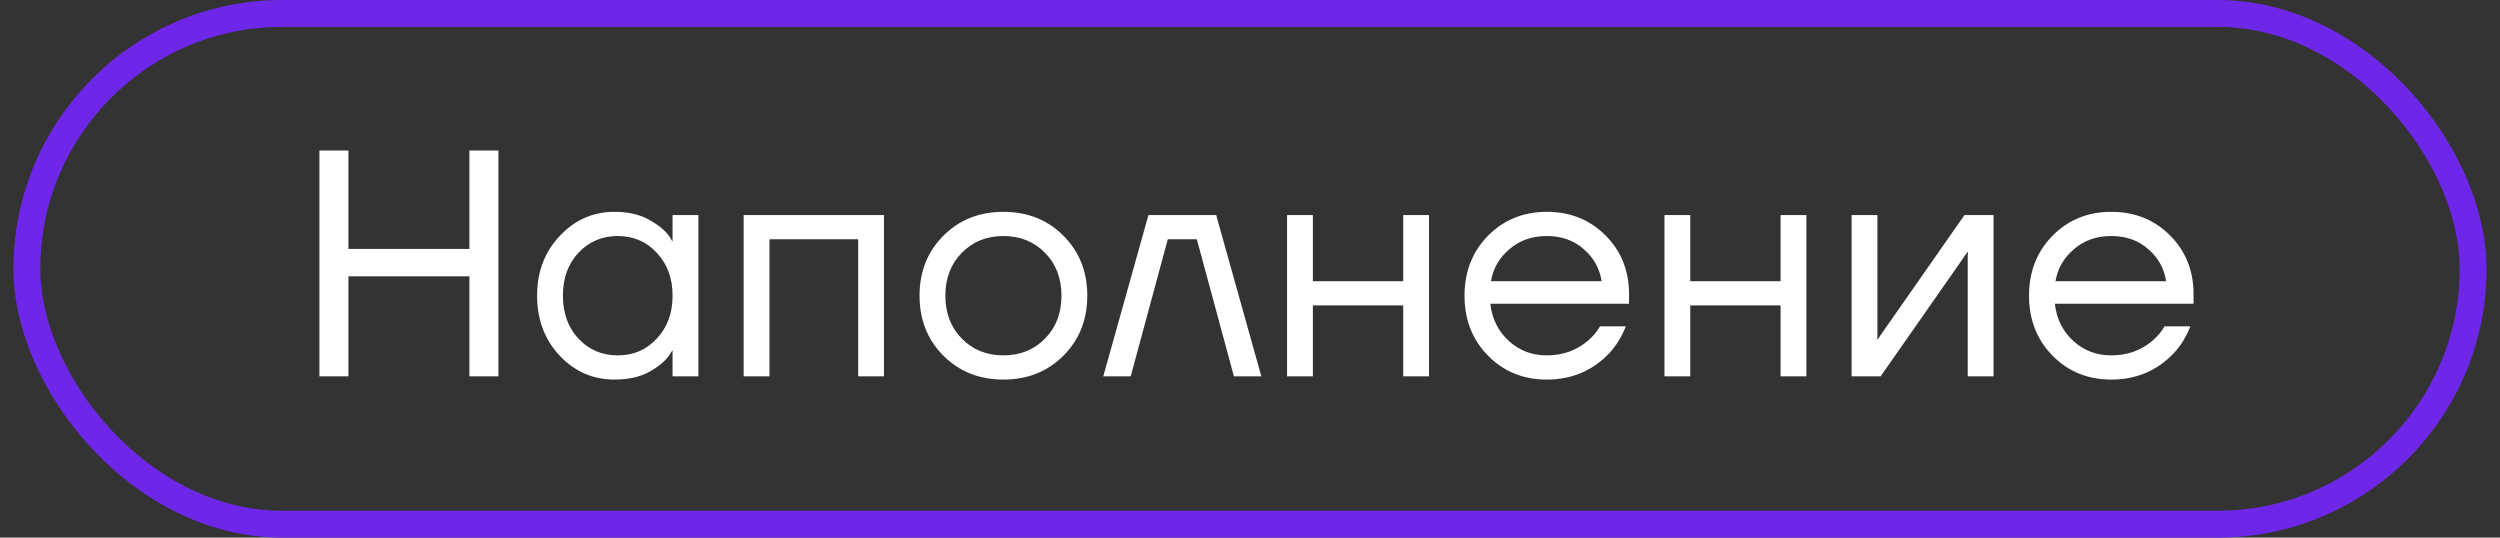 <?xml version="1.0" encoding="UTF-8"?> <svg xmlns="http://www.w3.org/2000/svg" width="93" height="20" viewBox="0 0 93 20" fill="none"><rect x="0" y="0" width="93" height="20" fill="#333333" stroke="none"/><rect x="1" y="0.5" width="91" height="19" rx="9.5" stroke="#6E27E8"></rect><path d="M11.882 14V5.6H12.962V9.26H17.462V5.6H18.542V14H17.462V10.28H12.962V14H11.882ZM20.82 13.232C20.26 12.632 19.98 11.888 19.98 11C19.98 10.112 20.26 9.372 20.82 8.78C21.38 8.18 22.06 7.88 22.86 7.88C23.364 7.88 23.788 7.976 24.132 8.168C24.484 8.36 24.74 8.568 24.9 8.792L25.008 8.972H25.02V8H25.98V14H25.02V13.04H25.008L24.9 13.208C24.756 13.424 24.508 13.632 24.156 13.832C23.804 14.024 23.372 14.12 22.86 14.12C22.06 14.12 21.38 13.824 20.82 13.232ZM21.516 9.404C21.132 9.82 20.94 10.352 20.94 11C20.94 11.648 21.132 12.18 21.516 12.596C21.908 13.012 22.396 13.22 22.98 13.22C23.564 13.22 24.048 13.012 24.432 12.596C24.824 12.18 25.02 11.648 25.02 11C25.02 10.352 24.824 9.82 24.432 9.404C24.048 8.988 23.564 8.78 22.98 8.78C22.396 8.78 21.908 8.988 21.516 9.404ZM27.664 14V8H32.884V14H31.924V8.9H28.624V14H27.664ZM35.095 13.232C34.503 12.64 34.207 11.896 34.207 11C34.207 10.104 34.503 9.36 35.095 8.768C35.687 8.176 36.431 7.88 37.327 7.88C38.223 7.88 38.967 8.176 39.559 8.768C40.151 9.36 40.447 10.104 40.447 11C40.447 11.896 40.151 12.64 39.559 13.232C38.967 13.824 38.223 14.12 37.327 14.12C36.431 14.12 35.687 13.824 35.095 13.232ZM35.779 9.404C35.371 9.82 35.167 10.352 35.167 11C35.167 11.648 35.371 12.18 35.779 12.596C36.187 13.012 36.703 13.22 37.327 13.22C37.951 13.22 38.467 13.012 38.875 12.596C39.283 12.18 39.487 11.648 39.487 11C39.487 10.352 39.283 9.82 38.875 9.404C38.467 8.988 37.951 8.78 37.327 8.78C36.703 8.78 36.187 8.988 35.779 9.404ZM41.042 14L42.722 8H45.242L46.922 14H45.902L44.522 8.9H43.442L42.062 14H41.042ZM47.879 14V8H48.839V10.46H52.199V8H53.159V14H52.199V11.36H48.839V14H47.879ZM55.356 13.232C54.772 12.64 54.48 11.896 54.48 11C54.48 10.104 54.772 9.36 55.356 8.768C55.94 8.176 56.668 7.88 57.54 7.88C58.412 7.88 59.14 8.172 59.724 8.756C60.308 9.34 60.6 10.068 60.6 10.94V11.3H55.44C55.504 11.86 55.732 12.32 56.124 12.68C56.516 13.04 56.988 13.22 57.54 13.22C58.132 13.22 58.64 13.04 59.064 12.68C59.256 12.52 59.408 12.34 59.52 12.14H60.48C60.336 12.516 60.132 12.848 59.868 13.136C59.244 13.792 58.468 14.12 57.54 14.12C56.668 14.12 55.94 13.824 55.356 13.232ZM55.464 10.46H59.58C59.508 9.988 59.288 9.592 58.92 9.272C58.552 8.944 58.092 8.78 57.54 8.78C56.988 8.78 56.524 8.944 56.148 9.272C55.772 9.592 55.544 9.988 55.464 10.46ZM61.918 14V8H62.878V10.46H66.238V8H67.198V14H66.238V11.36H62.878V14H61.918ZM68.879 14V8H69.839V12.5L69.827 12.62H69.851L73.079 8H74.159V14H73.199V9.5L73.211 9.38H73.187L69.959 14H68.879ZM76.356 13.232C75.772 12.64 75.48 11.896 75.48 11C75.48 10.104 75.772 9.36 76.356 8.768C76.94 8.176 77.668 7.88 78.54 7.88C79.412 7.88 80.14 8.172 80.724 8.756C81.308 9.34 81.6 10.068 81.6 10.94V11.3H76.44C76.504 11.86 76.732 12.32 77.124 12.68C77.516 13.04 77.988 13.22 78.54 13.22C79.132 13.22 79.64 13.04 80.064 12.68C80.256 12.52 80.408 12.34 80.52 12.14H81.48C81.336 12.516 81.132 12.848 80.868 13.136C80.244 13.792 79.468 14.12 78.54 14.12C77.668 14.12 76.94 13.824 76.356 13.232ZM76.464 10.46H80.58C80.508 9.988 80.288 9.592 79.92 9.272C79.552 8.944 79.092 8.78 78.54 8.78C77.988 8.78 77.524 8.944 77.148 9.272C76.772 9.592 76.544 9.988 76.464 10.46Z" fill="white"></path></svg> 